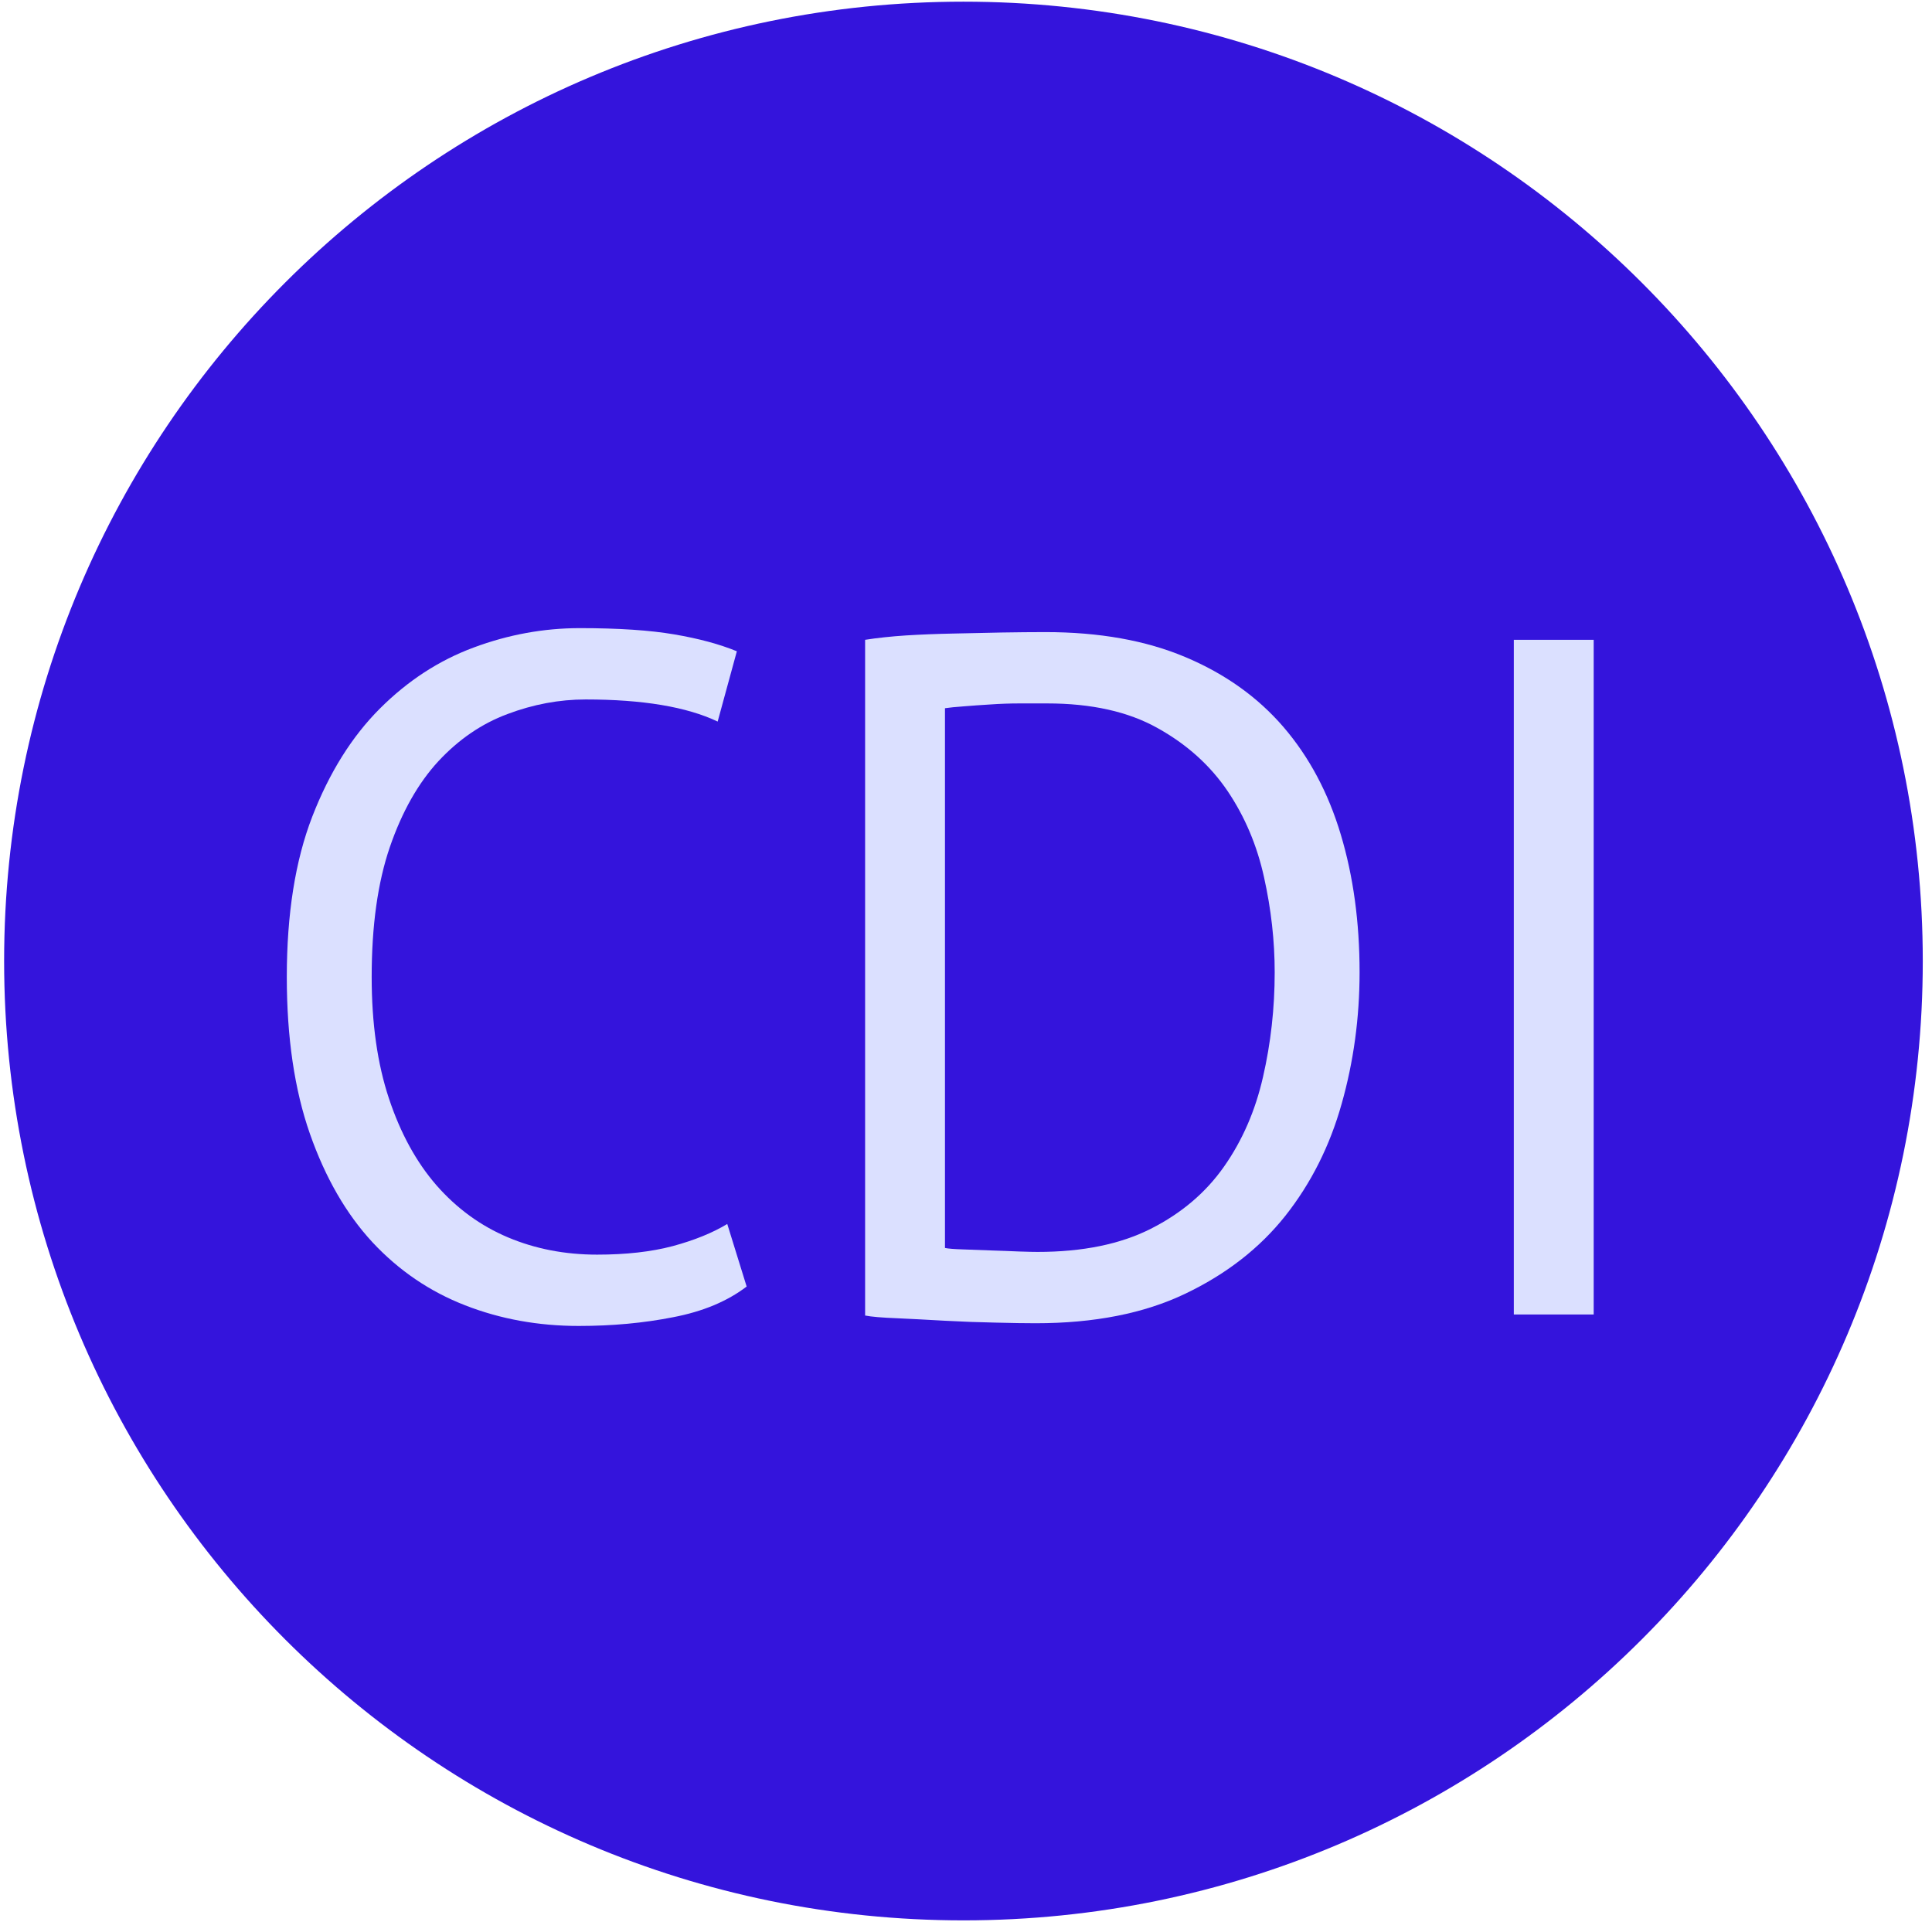<svg xmlns="http://www.w3.org/2000/svg" xmlns:xlink="http://www.w3.org/1999/xlink" width="193" zoomAndPan="magnify" viewBox="0 0 144.75 144" height="192" preserveAspectRatio="xMidYMid meet" version="1.0"><defs><g/><clipPath id="9fbe15ae46"><path d="M 0.309 0.125 L 144.059 0.125 L 144.059 143.875 L 0.309 143.875 Z M 0.309 0.125 " clip-rule="nonzero"/></clipPath><clipPath id="51d7e69a12"><path d="M 72.184 0.125 C 111.879 0.125 144.059 32.305 144.059 72 C 144.059 111.695 111.879 143.875 72.184 143.875 C 32.488 143.875 0.309 111.695 0.309 72 C 0.309 32.305 32.488 0.125 72.184 0.125 Z M 72.184 0.125 " clip-rule="nonzero"/></clipPath><clipPath id="b042e7675a"><path d="M 0.309 0.125 L 144.059 0.125 L 144.059 143.875 L 0.309 143.875 Z M 0.309 0.125 " clip-rule="nonzero"/></clipPath><clipPath id="a02111ce9e"><path d="M 72.184 0.125 C 111.879 0.125 144.059 32.305 144.059 72 C 144.059 111.695 111.879 143.875 72.184 143.875 C 32.488 143.875 0.309 111.695 0.309 72 C 0.309 32.305 32.488 0.125 72.184 0.125 Z M 72.184 0.125 " clip-rule="nonzero"/></clipPath><clipPath id="1f26accebd"><rect x="0" width="145" y="0" height="144"/></clipPath><clipPath id="b9ebefe227"><rect x="0" width="111" y="0" height="94"/></clipPath></defs><g clip-path="url(#9fbe15ae46)"><g clip-path="url(#51d7e69a12)"><g transform="matrix(1, 0, 0, 1, 0, 0)"><g clip-path="url(#1f26accebd)"><g clip-path="url(#b042e7675a)"><g clip-path="url(#a02111ce9e)"><path fill="#3414dc" d="M 0.309 0.125 L 144.059 0.125 L 144.059 143.875 L 0.309 143.875 Z M 0.309 0.125 " fill-opacity="1" fill-rule="nonzero"/></g></g></g></g></g></g><g transform="matrix(1, 0, 0, 1, 17, 25)"><g clip-path="url(#b9ebefe227)"><g fill="#dbe0ff" fill-opacity="1"><g transform="translate(0.441, 73.482)"><g><path d="M 38.5 -2.094 C 37.051 -0.988 35.219 -0.223 33 0.203 C 30.789 0.641 28.43 0.859 25.922 0.859 C 22.891 0.859 20.051 0.344 17.406 -0.688 C 14.758 -1.719 12.445 -3.289 10.469 -5.406 C 8.5 -7.531 6.938 -10.238 5.781 -13.531 C 4.625 -16.832 4.047 -20.75 4.047 -25.281 C 4.047 -30 4.68 -34.004 5.953 -37.297 C 7.234 -40.598 8.922 -43.297 11.016 -45.391 C 13.109 -47.484 15.453 -49.008 18.047 -49.969 C 20.648 -50.938 23.301 -51.422 26 -51.422 C 28.883 -51.422 31.242 -51.266 33.078 -50.953 C 34.91 -50.641 36.473 -50.219 37.766 -49.688 L 36.328 -44.422 C 34.016 -45.523 30.719 -46.078 26.438 -46.078 C 24.457 -46.078 22.504 -45.711 20.578 -44.984 C 18.648 -44.266 16.926 -43.086 15.406 -41.453 C 13.895 -39.816 12.68 -37.672 11.766 -35.016 C 10.859 -32.367 10.406 -29.125 10.406 -25.281 C 10.406 -21.812 10.836 -18.773 11.703 -16.172 C 12.566 -13.578 13.754 -11.41 15.266 -9.672 C 16.785 -7.941 18.566 -6.645 20.609 -5.781 C 22.66 -4.914 24.891 -4.484 27.297 -4.484 C 29.461 -4.484 31.352 -4.695 32.969 -5.125 C 34.582 -5.562 35.941 -6.113 37.047 -6.781 Z M 38.5 -2.094 "/></g></g></g><g fill="#dbe0ff" fill-opacity="1"><g transform="translate(41.675, 73.482)"><g><path d="M 6.141 -50.547 C 7.055 -50.691 8.078 -50.801 9.203 -50.875 C 10.336 -50.945 11.52 -50.992 12.75 -51.016 C 13.977 -51.047 15.18 -51.07 16.359 -51.094 C 17.535 -51.113 18.629 -51.125 19.641 -51.125 C 23.68 -51.125 27.18 -50.5 30.141 -49.25 C 33.109 -48 35.555 -46.254 37.484 -44.016 C 39.41 -41.773 40.844 -39.086 41.781 -35.953 C 42.719 -32.828 43.188 -29.391 43.188 -25.641 C 43.188 -22.223 42.738 -18.938 41.844 -15.781 C 40.957 -12.625 39.551 -9.828 37.625 -7.391 C 35.695 -4.961 33.191 -3.016 30.109 -1.547 C 27.035 -0.078 23.305 0.656 18.922 0.656 C 18.148 0.656 17.148 0.641 15.922 0.609 C 14.691 0.586 13.426 0.539 12.125 0.469 C 10.832 0.395 9.629 0.332 8.516 0.281 C 7.41 0.238 6.617 0.172 6.141 0.078 Z M 19.781 -45.781 C 19.156 -45.781 18.469 -45.781 17.719 -45.781 C 16.977 -45.781 16.242 -45.754 15.516 -45.703 C 14.797 -45.66 14.133 -45.613 13.531 -45.562 C 12.938 -45.52 12.469 -45.473 12.125 -45.422 L 12.125 -4.984 C 12.375 -4.93 12.832 -4.895 13.5 -4.875 C 14.176 -4.852 14.875 -4.828 15.594 -4.797 C 16.32 -4.773 17.02 -4.75 17.688 -4.719 C 18.363 -4.695 18.82 -4.688 19.062 -4.688 C 22.438 -4.688 25.266 -5.266 27.547 -6.422 C 29.836 -7.578 31.664 -9.129 33.031 -11.078 C 34.406 -13.035 35.379 -15.273 35.953 -17.797 C 36.535 -20.328 36.828 -22.941 36.828 -25.641 C 36.828 -27.992 36.562 -30.363 36.031 -32.75 C 35.508 -35.133 34.598 -37.289 33.297 -39.219 C 31.992 -41.145 30.242 -42.719 28.047 -43.938 C 25.859 -45.164 23.102 -45.781 19.781 -45.781 Z M 19.781 -45.781 "/></g></g></g><g fill="#dbe0ff" fill-opacity="1"><g transform="translate(88.903, 73.482)"><g><path d="M 7.516 -50.547 L 13.5 -50.547 L 13.5 0 L 7.516 0 Z M 7.516 -50.547 "/></g></g></g></g></g></svg>